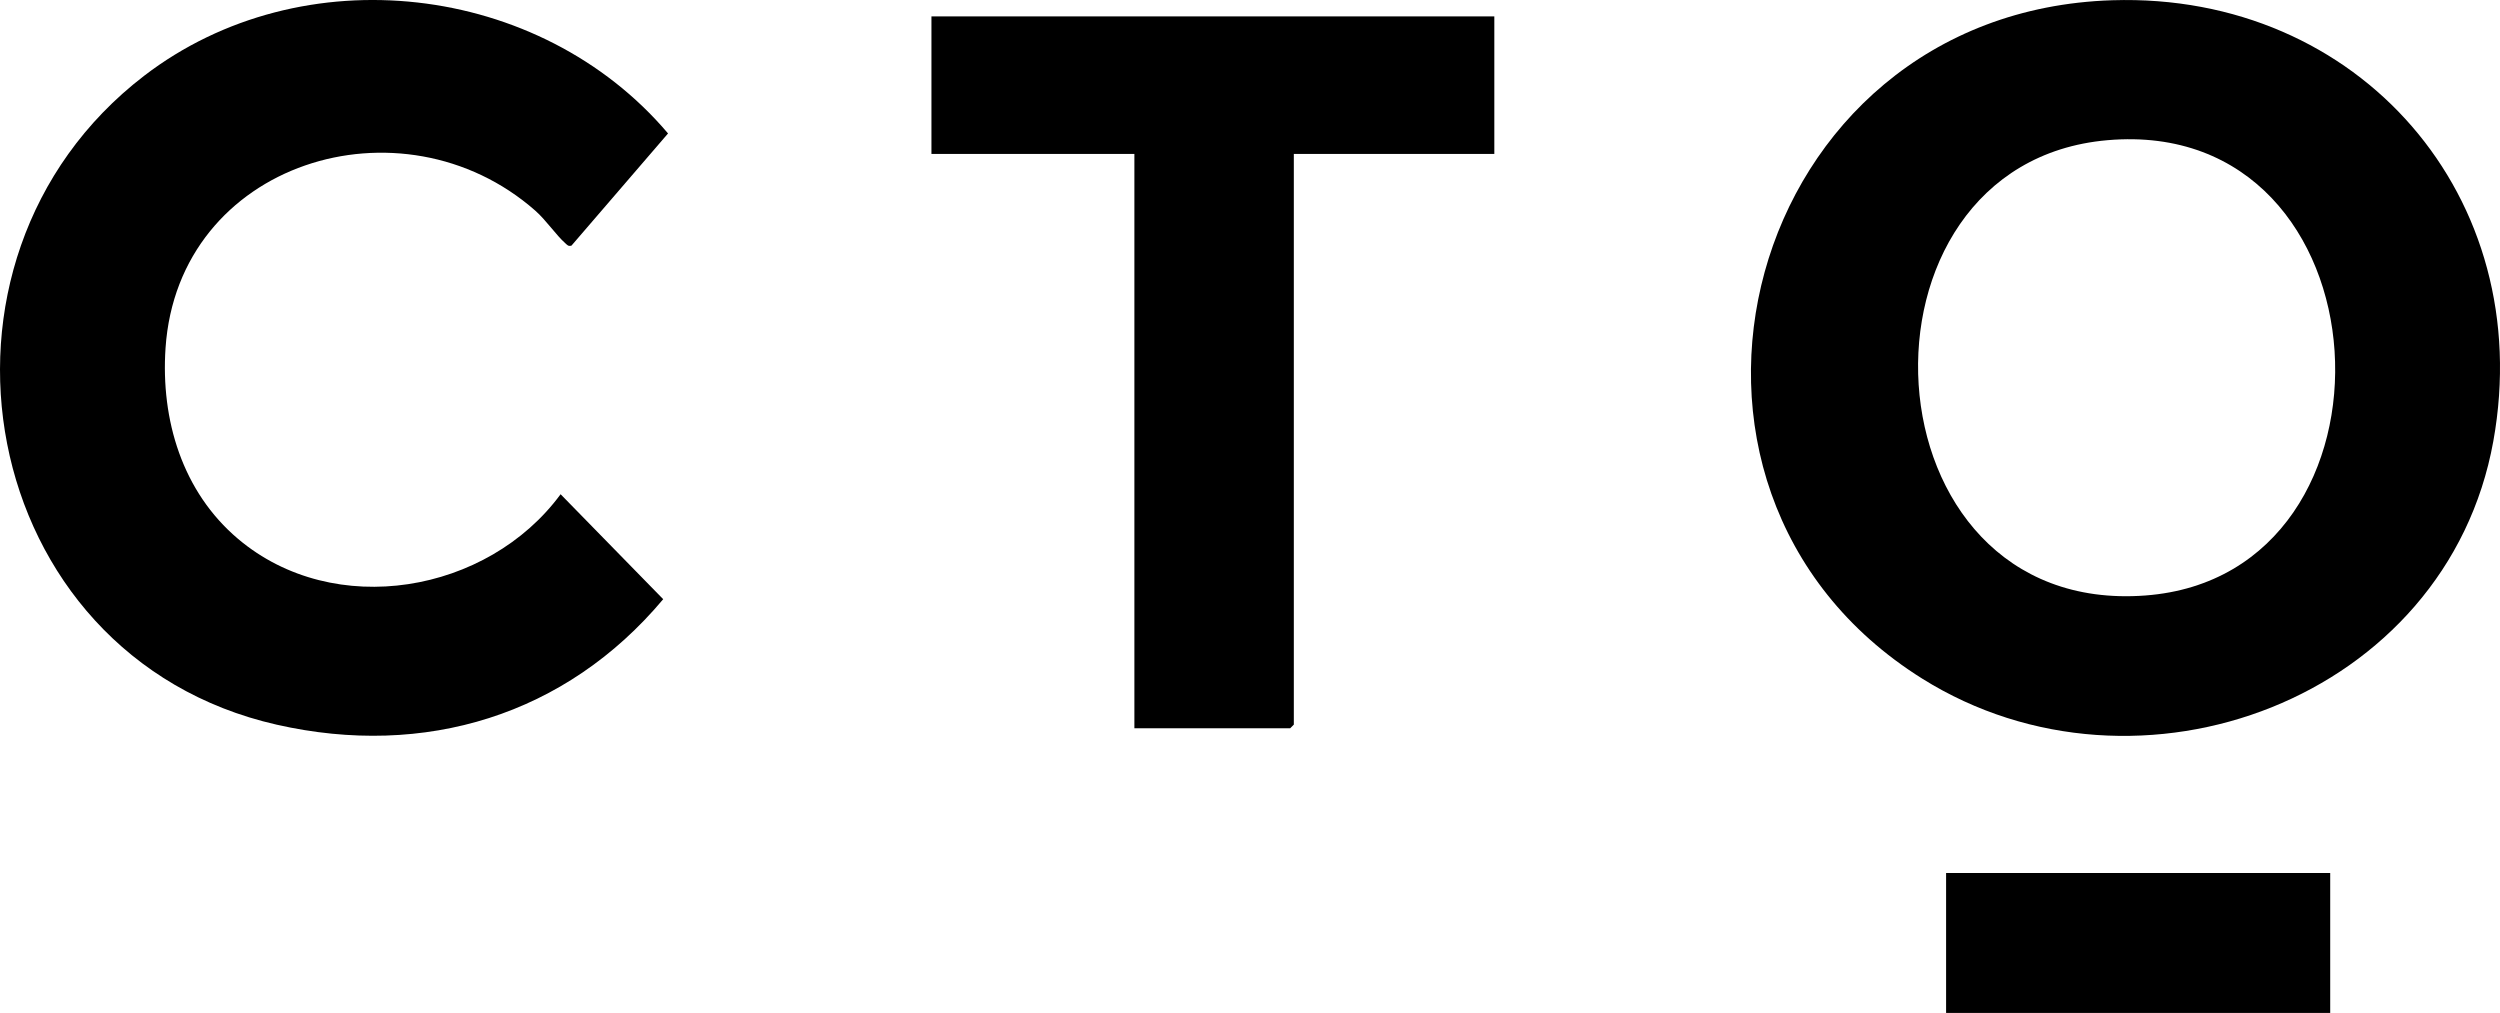 <svg viewBox="0 0 1033.93 418.93" xmlns="http://www.w3.org/2000/svg" data-name="Layer 2" id="Layer_2">
  <g data-name="Layer 1" id="Layer_1-2">
    <g>
      <path d="M873.58.1c102.13-3.23,175.77,81.49,157.59,182.35-19.2,106.49-146.59,154.32-236.23,98.19C668.77,201.63,721.19,4.92,873.58.1ZM871.59,57.98c-111.1,9.65-102.36,197.18,15.67,188.3,111.62-8.4,102.28-198.54-15.67-188.3Z"></path>
      <path d="M236.34,101.59c-1.39.33-1.64-.2-2.51-.96-3.87-3.41-7.97-9.58-12.45-13.51-55.19-48.52-147.75-20.26-152.92,56.86-1.99,29.69,6.93,59.39,30,78.89,39.78,33.61,103.29,22.48,133.39-18.47l42.43,43.41c-40.25,48-98.58,65.79-159.83,51.9C-10.33,271.41-39.83,107.63,59.62,31.34,124.97-18.79,223.33-7.3,276.28,55.19l-39.94,46.4Z"></path>
      <polygon points="618.01 6.79 618.01 63.67 535.09 63.67 535.09 299.68 533.59 301.18 469.15 301.18 469.15 63.67 385.22 63.67 385.22 6.79 618.01 6.79"></polygon>
      <rect height="57.88" width="158.86" y="361.05" x="804.85"></rect>
    </g>
  </g>
</svg>